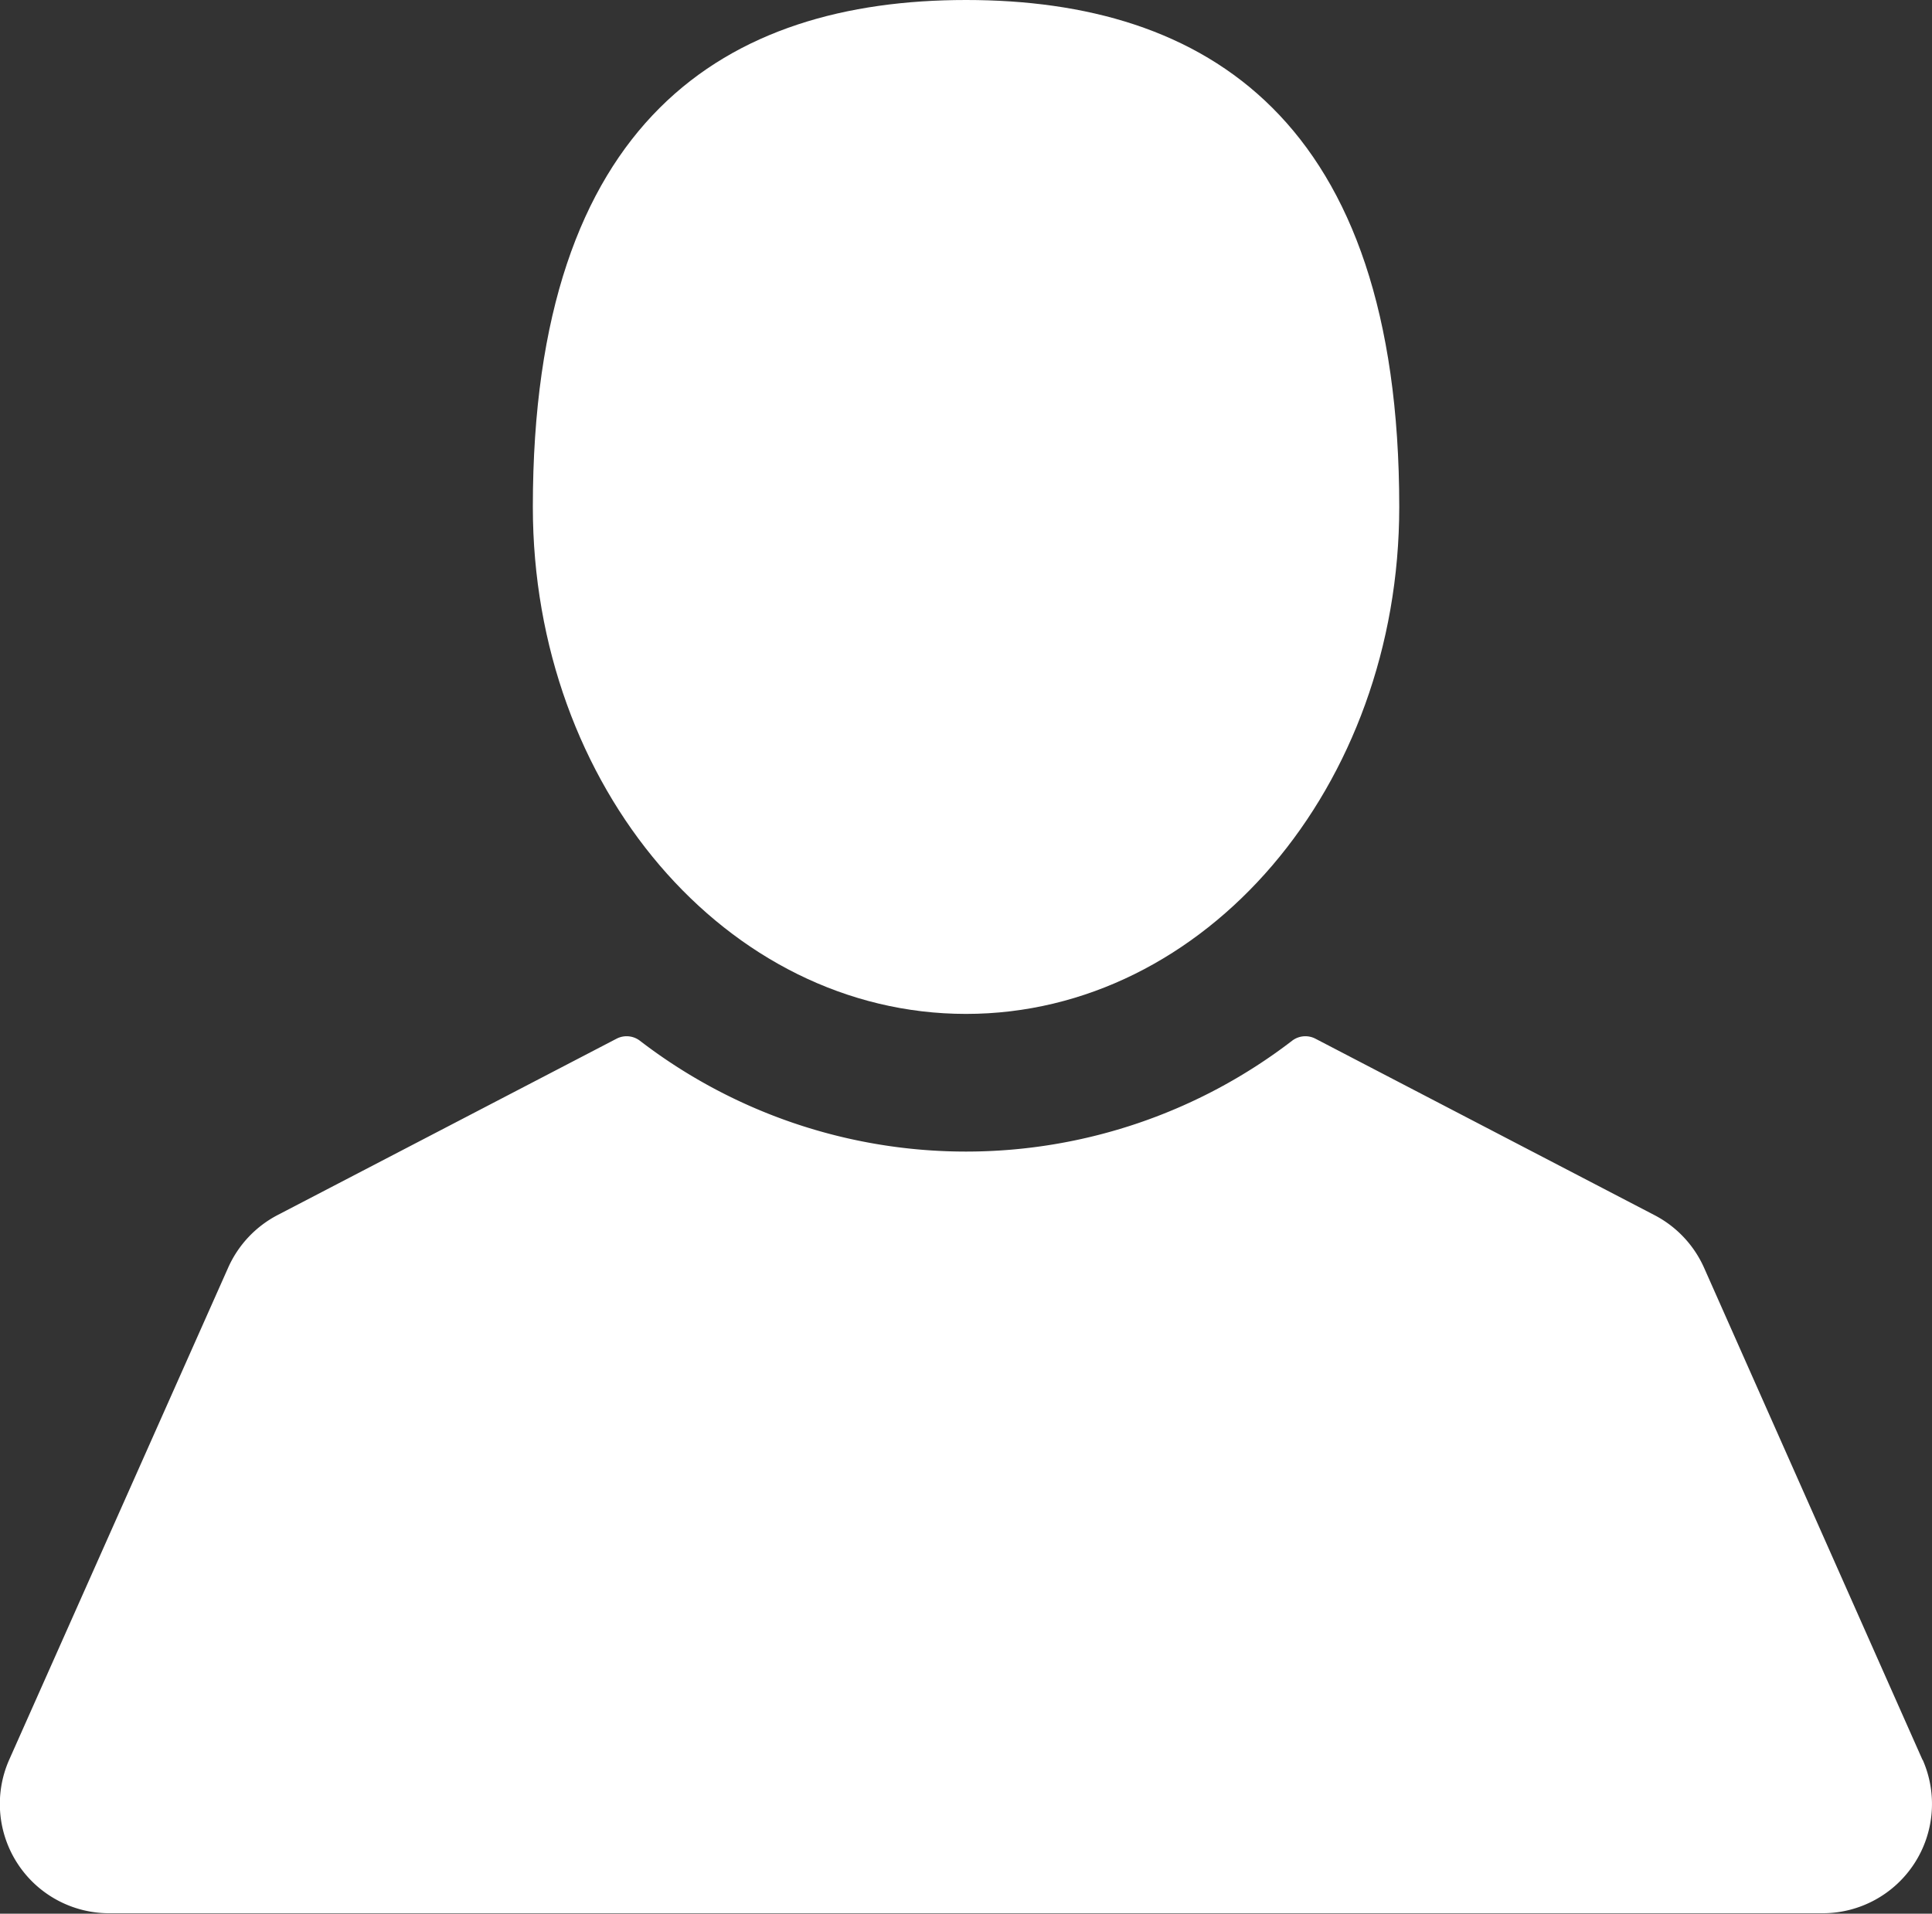 <svg xmlns="http://www.w3.org/2000/svg" viewBox="0 0 21.581 21.379">
  <rect x="0" y="0" width="21.581" height="21.379" fill="#333333" stroke="none"/>
  <defs>
    <style>
      .cls-1 {
        fill: #fff;
      }
    </style>
  </defs>
  <g id="user" transform="translate(0.001 -1.916)">
    <g id="Group_94" data-name="Group 94" transform="translate(-0.001 1.916)">
      <path id="Path_135" data-name="Path 135" class="cls-1" d="M117.682,13.243c2.672,0,4.839-2.536,4.839-5.664,0-4.338-2.166-5.663-4.839-5.663s-4.839,1.326-4.839,5.663C112.843,10.707,115.009,13.243,117.682,13.243Z" transform="translate(-106.891 -1.916)"/>
      <path id="Path_136" data-name="Path 136" class="cls-1" d="M21.475,229.489l-2.441-5.5a1.225,1.225,0,0,0-.552-.587l-3.789-1.972a.244.244,0,0,0-.26.022,5.977,5.977,0,0,1-7.287,0,.244.244,0,0,0-.26-.022L3.1,223.4a1.225,1.225,0,0,0-.552.587L.1,229.489A1.221,1.221,0,0,0,1.221,231.2H20.359a1.221,1.221,0,0,0,1.116-1.716Z" transform="translate(0.001 -209.826)"/>
    </g>
  </g>
</svg>
